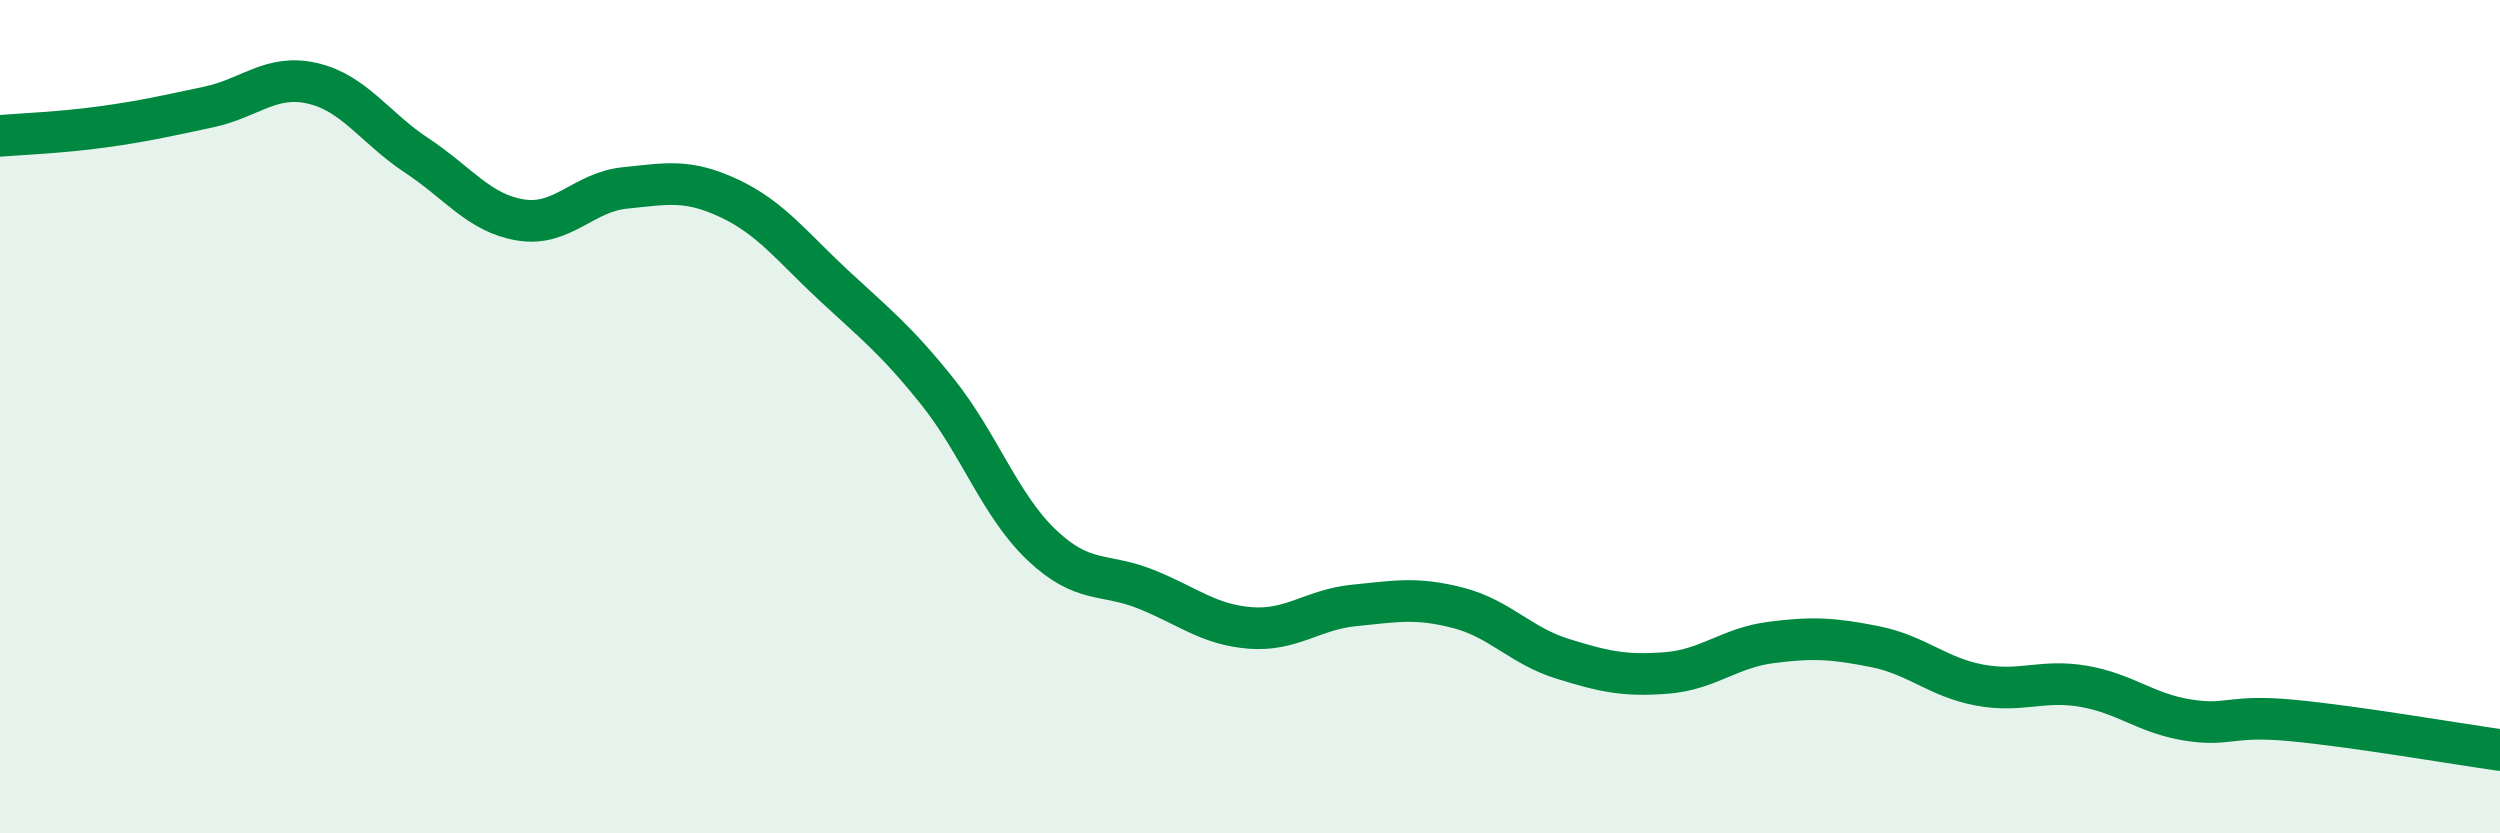
    <svg width="60" height="20" viewBox="0 0 60 20" xmlns="http://www.w3.org/2000/svg">
      <path
        d="M 0,3.26 C 0.5,3.22 1.5,3.18 2.5,3.04 C 3.5,2.9 4,2.78 5,2.57 C 6,2.36 6.5,1.77 7.5,2 C 8.5,2.23 9,3.07 10,3.73 C 11,4.39 11.5,5.12 12.5,5.28 C 13.5,5.44 14,4.61 15,4.51 C 16,4.41 16.5,4.29 17.5,4.76 C 18.5,5.23 19,5.91 20,6.84 C 21,7.77 21.5,8.15 22.5,9.4 C 23.5,10.65 24,12.13 25,13.08 C 26,14.03 26.5,13.74 27.5,14.14 C 28.5,14.54 29,14.99 30,15.07 C 31,15.15 31.5,14.63 32.5,14.53 C 33.5,14.43 34,14.33 35,14.59 C 36,14.85 36.5,15.5 37.5,15.81 C 38.5,16.12 39,16.23 40,16.15 C 41,16.07 41.5,15.55 42.5,15.42 C 43.5,15.29 44,15.32 45,15.52 C 46,15.72 46.5,16.25 47.5,16.44 C 48.5,16.63 49,16.3 50,16.47 C 51,16.64 51.5,17.12 52.5,17.28 C 53.5,17.44 53.5,17.15 55,17.29 C 56.5,17.43 59,17.86 60,18L60 20L0 20Z"
        fill="#008740"
        opacity="0.1"
        stroke-linecap="round"
        stroke-linejoin="round"
      />
      <path
        d="M 0,3.26 C 0.5,3.22 1.5,3.18 2.5,3.04 C 3.5,2.9 4,2.78 5,2.57 C 6,2.36 6.5,1.77 7.5,2 C 8.5,2.23 9,3.07 10,3.73 C 11,4.39 11.5,5.12 12.5,5.28 C 13.5,5.44 14,4.61 15,4.51 C 16,4.41 16.5,4.29 17.5,4.76 C 18.5,5.23 19,5.91 20,6.84 C 21,7.77 21.5,8.15 22.5,9.4 C 23.5,10.65 24,12.13 25,13.08 C 26,14.03 26.5,13.74 27.5,14.14 C 28.5,14.54 29,14.99 30,15.07 C 31,15.15 31.5,14.63 32.5,14.53 C 33.5,14.43 34,14.33 35,14.59 C 36,14.85 36.5,15.5 37.5,15.81 C 38.5,16.12 39,16.23 40,16.15 C 41,16.07 41.5,15.55 42.5,15.42 C 43.5,15.29 44,15.32 45,15.52 C 46,15.72 46.5,16.25 47.5,16.44 C 48.5,16.63 49,16.3 50,16.47 C 51,16.64 51.5,17.12 52.5,17.28 C 53.5,17.44 53.5,17.15 55,17.29 C 56.5,17.43 59,17.86 60,18"
        stroke="#008740"
        stroke-width="1"
        fill="none"
        stroke-linecap="round"
        stroke-linejoin="round"
      />
    </svg>
  
